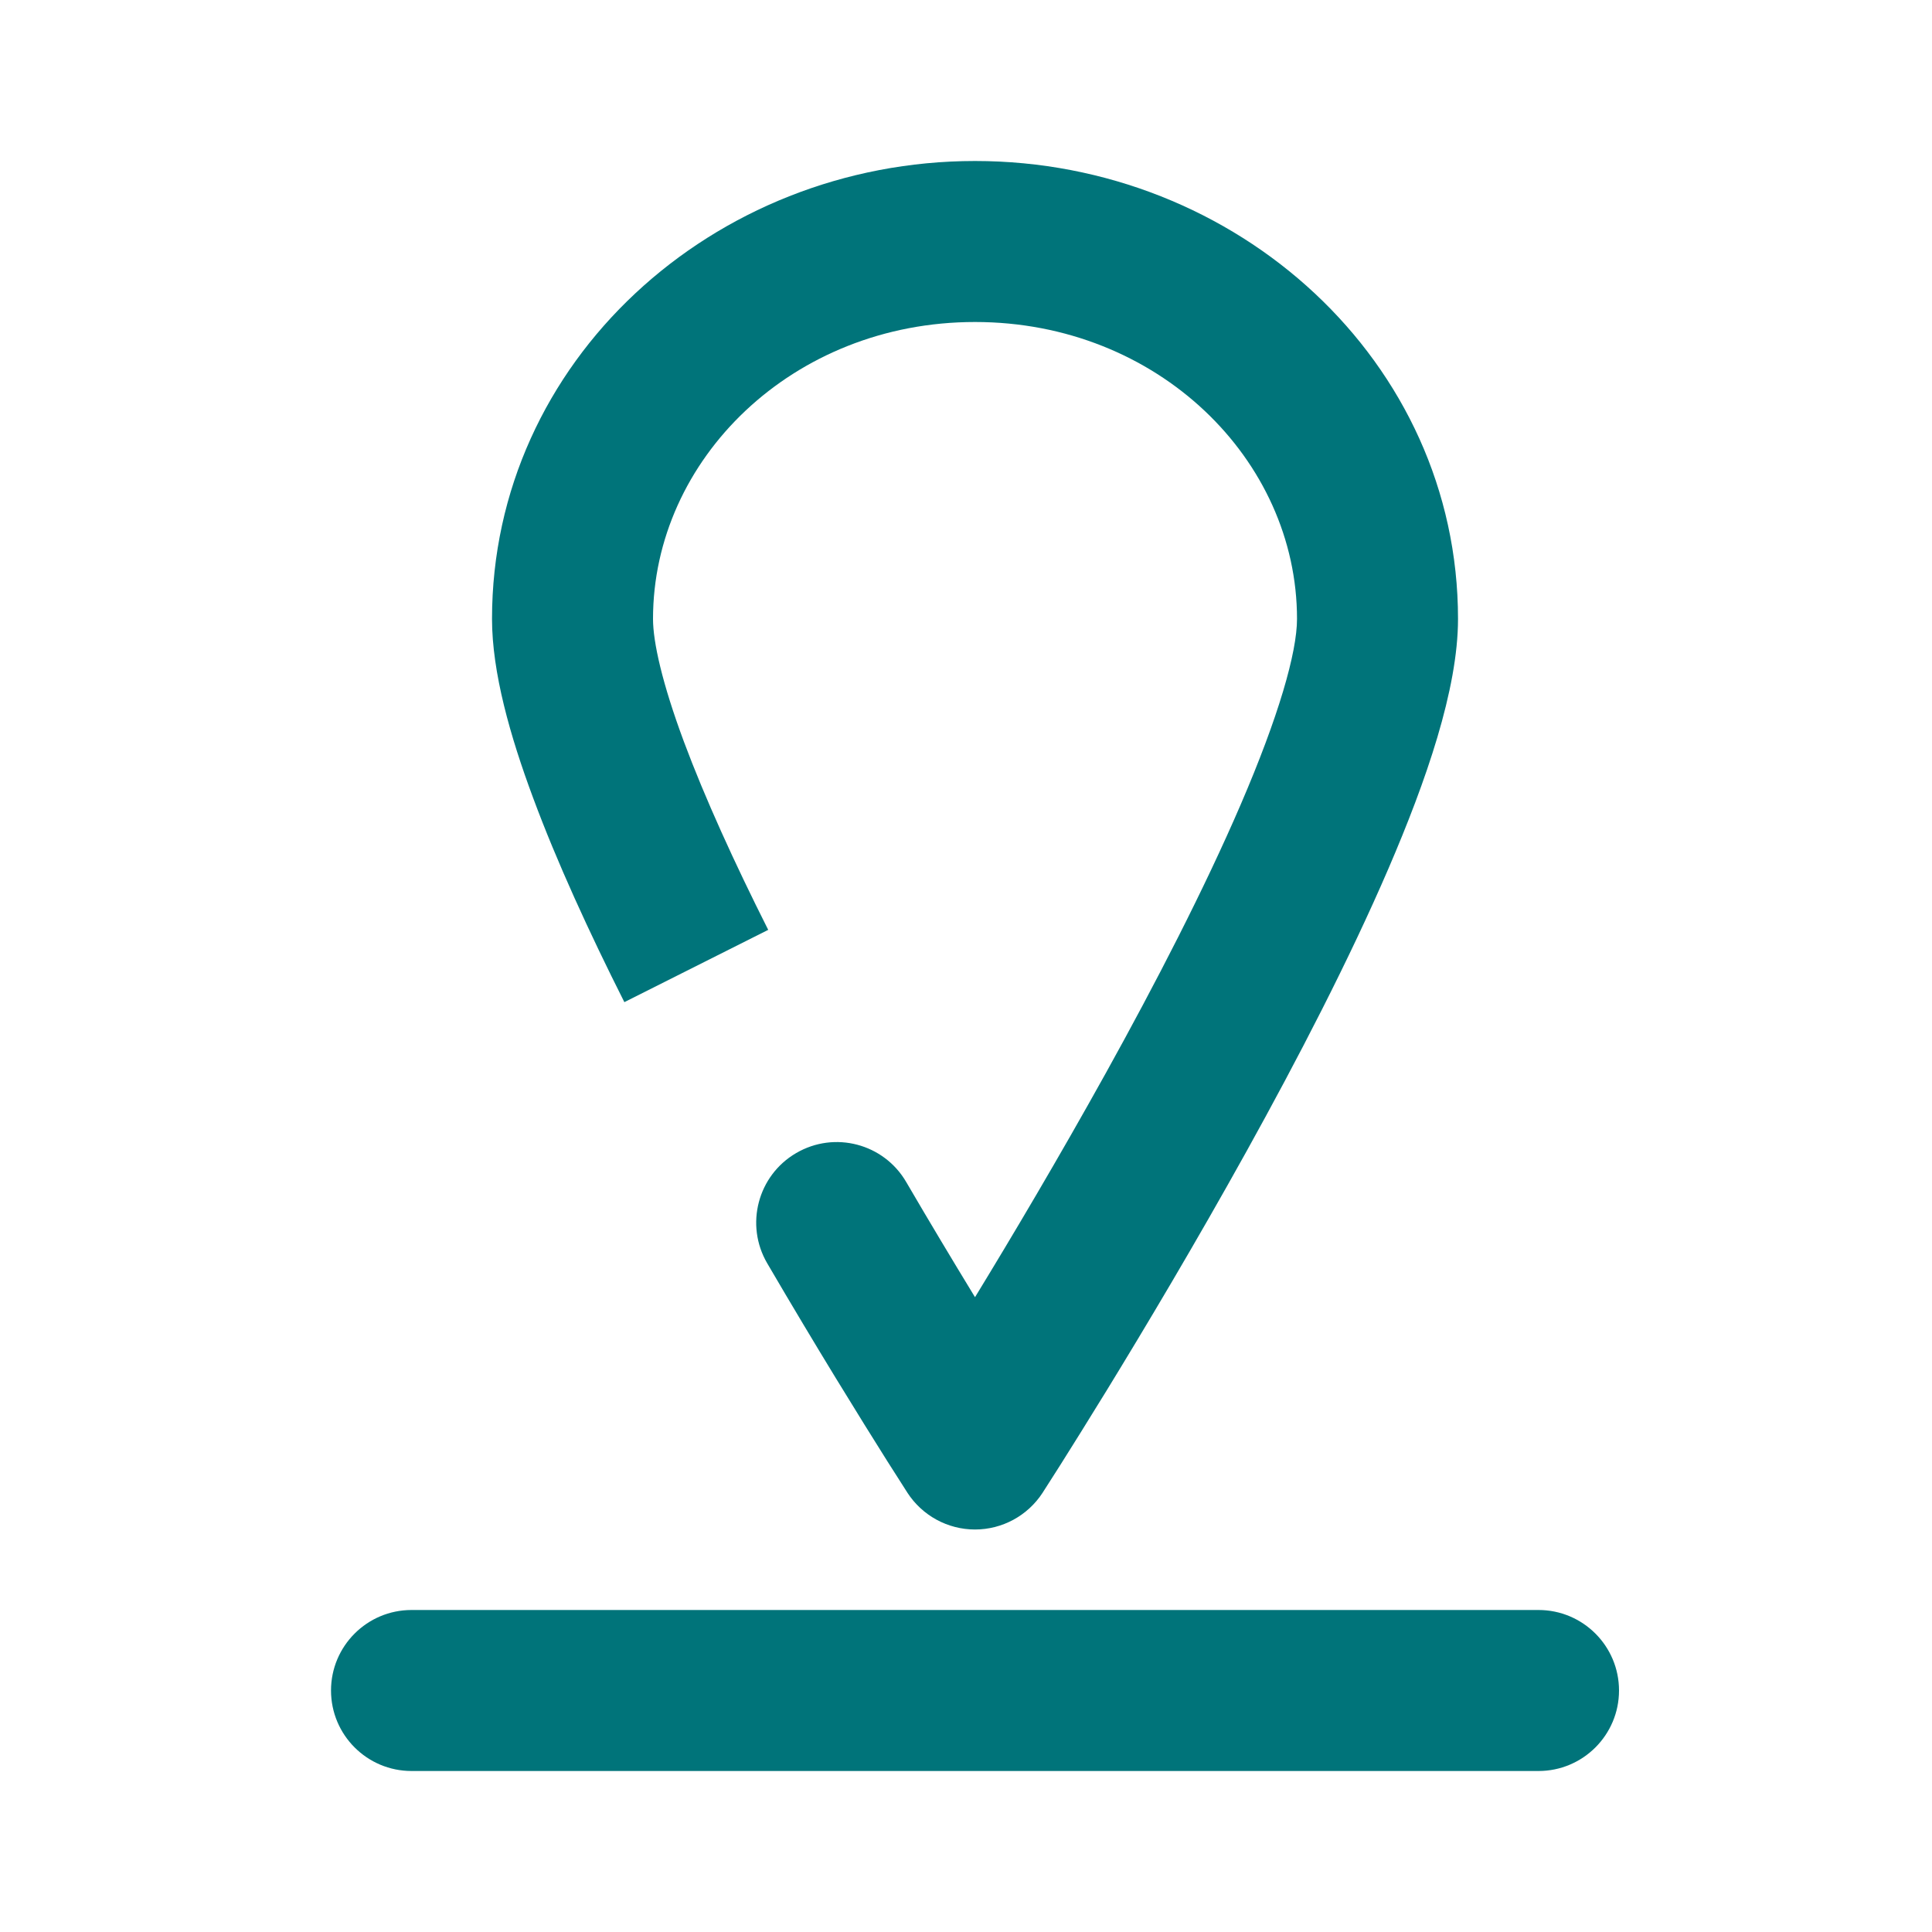 <svg width="24" height="24" viewBox="0 0 24 24" fill="none" xmlns="http://www.w3.org/2000/svg">
<path fill-rule="evenodd" clip-rule="evenodd" d="M8.112 7.688C8.112 5.711 9.841 4 12.112 4C14.383 4 16.112 5.711 16.112 7.688C16.112 8.106 15.883 8.902 15.412 9.995C14.962 11.04 14.355 12.216 13.737 13.33C13.152 14.384 12.567 15.369 12.112 16.114L12.087 16.073C11.841 15.669 11.557 15.197 11.257 14.683C10.979 14.206 10.367 14.045 9.89 14.324C9.413 14.602 9.252 15.215 9.53 15.692C9.838 16.219 10.128 16.702 10.38 17.115C10.644 17.547 10.866 17.903 11.023 18.152C11.101 18.276 11.163 18.373 11.206 18.439L11.255 18.516L11.268 18.536L11.272 18.543C11.457 18.828 11.773 19 12.112 19C12.451 19 12.767 18.828 12.952 18.543L12.967 18.519L13.01 18.452C13.048 18.393 13.102 18.307 13.172 18.198C13.311 17.978 13.508 17.662 13.746 17.275C14.219 16.503 14.852 15.443 15.486 14.3C16.119 13.159 16.762 11.918 17.249 10.787C17.715 9.704 18.112 8.563 18.112 7.688C18.112 4.487 15.364 2 12.112 2C8.86 2 6.112 4.487 6.112 7.688C6.112 8.353 6.337 9.145 6.622 9.91C6.916 10.704 7.318 11.579 7.756 12.449L9.543 11.551C9.122 10.715 8.756 9.911 8.496 9.214C8.226 8.488 8.112 7.977 8.112 7.688ZM12.952 18.543C12.952 18.543 12.951 18.543 12.112 18L12.952 18.543Z" fill="#00747A"/>
<path d="M5.112 20C4.56 20 4.112 20.448 4.112 21C4.112 21.552 4.56 22 5.112 22H19.112C19.664 22 20.112 21.552 20.112 21C20.112 20.448 19.664 20 19.112 20H5.112Z" fill="#00747A"/>
</svg>
